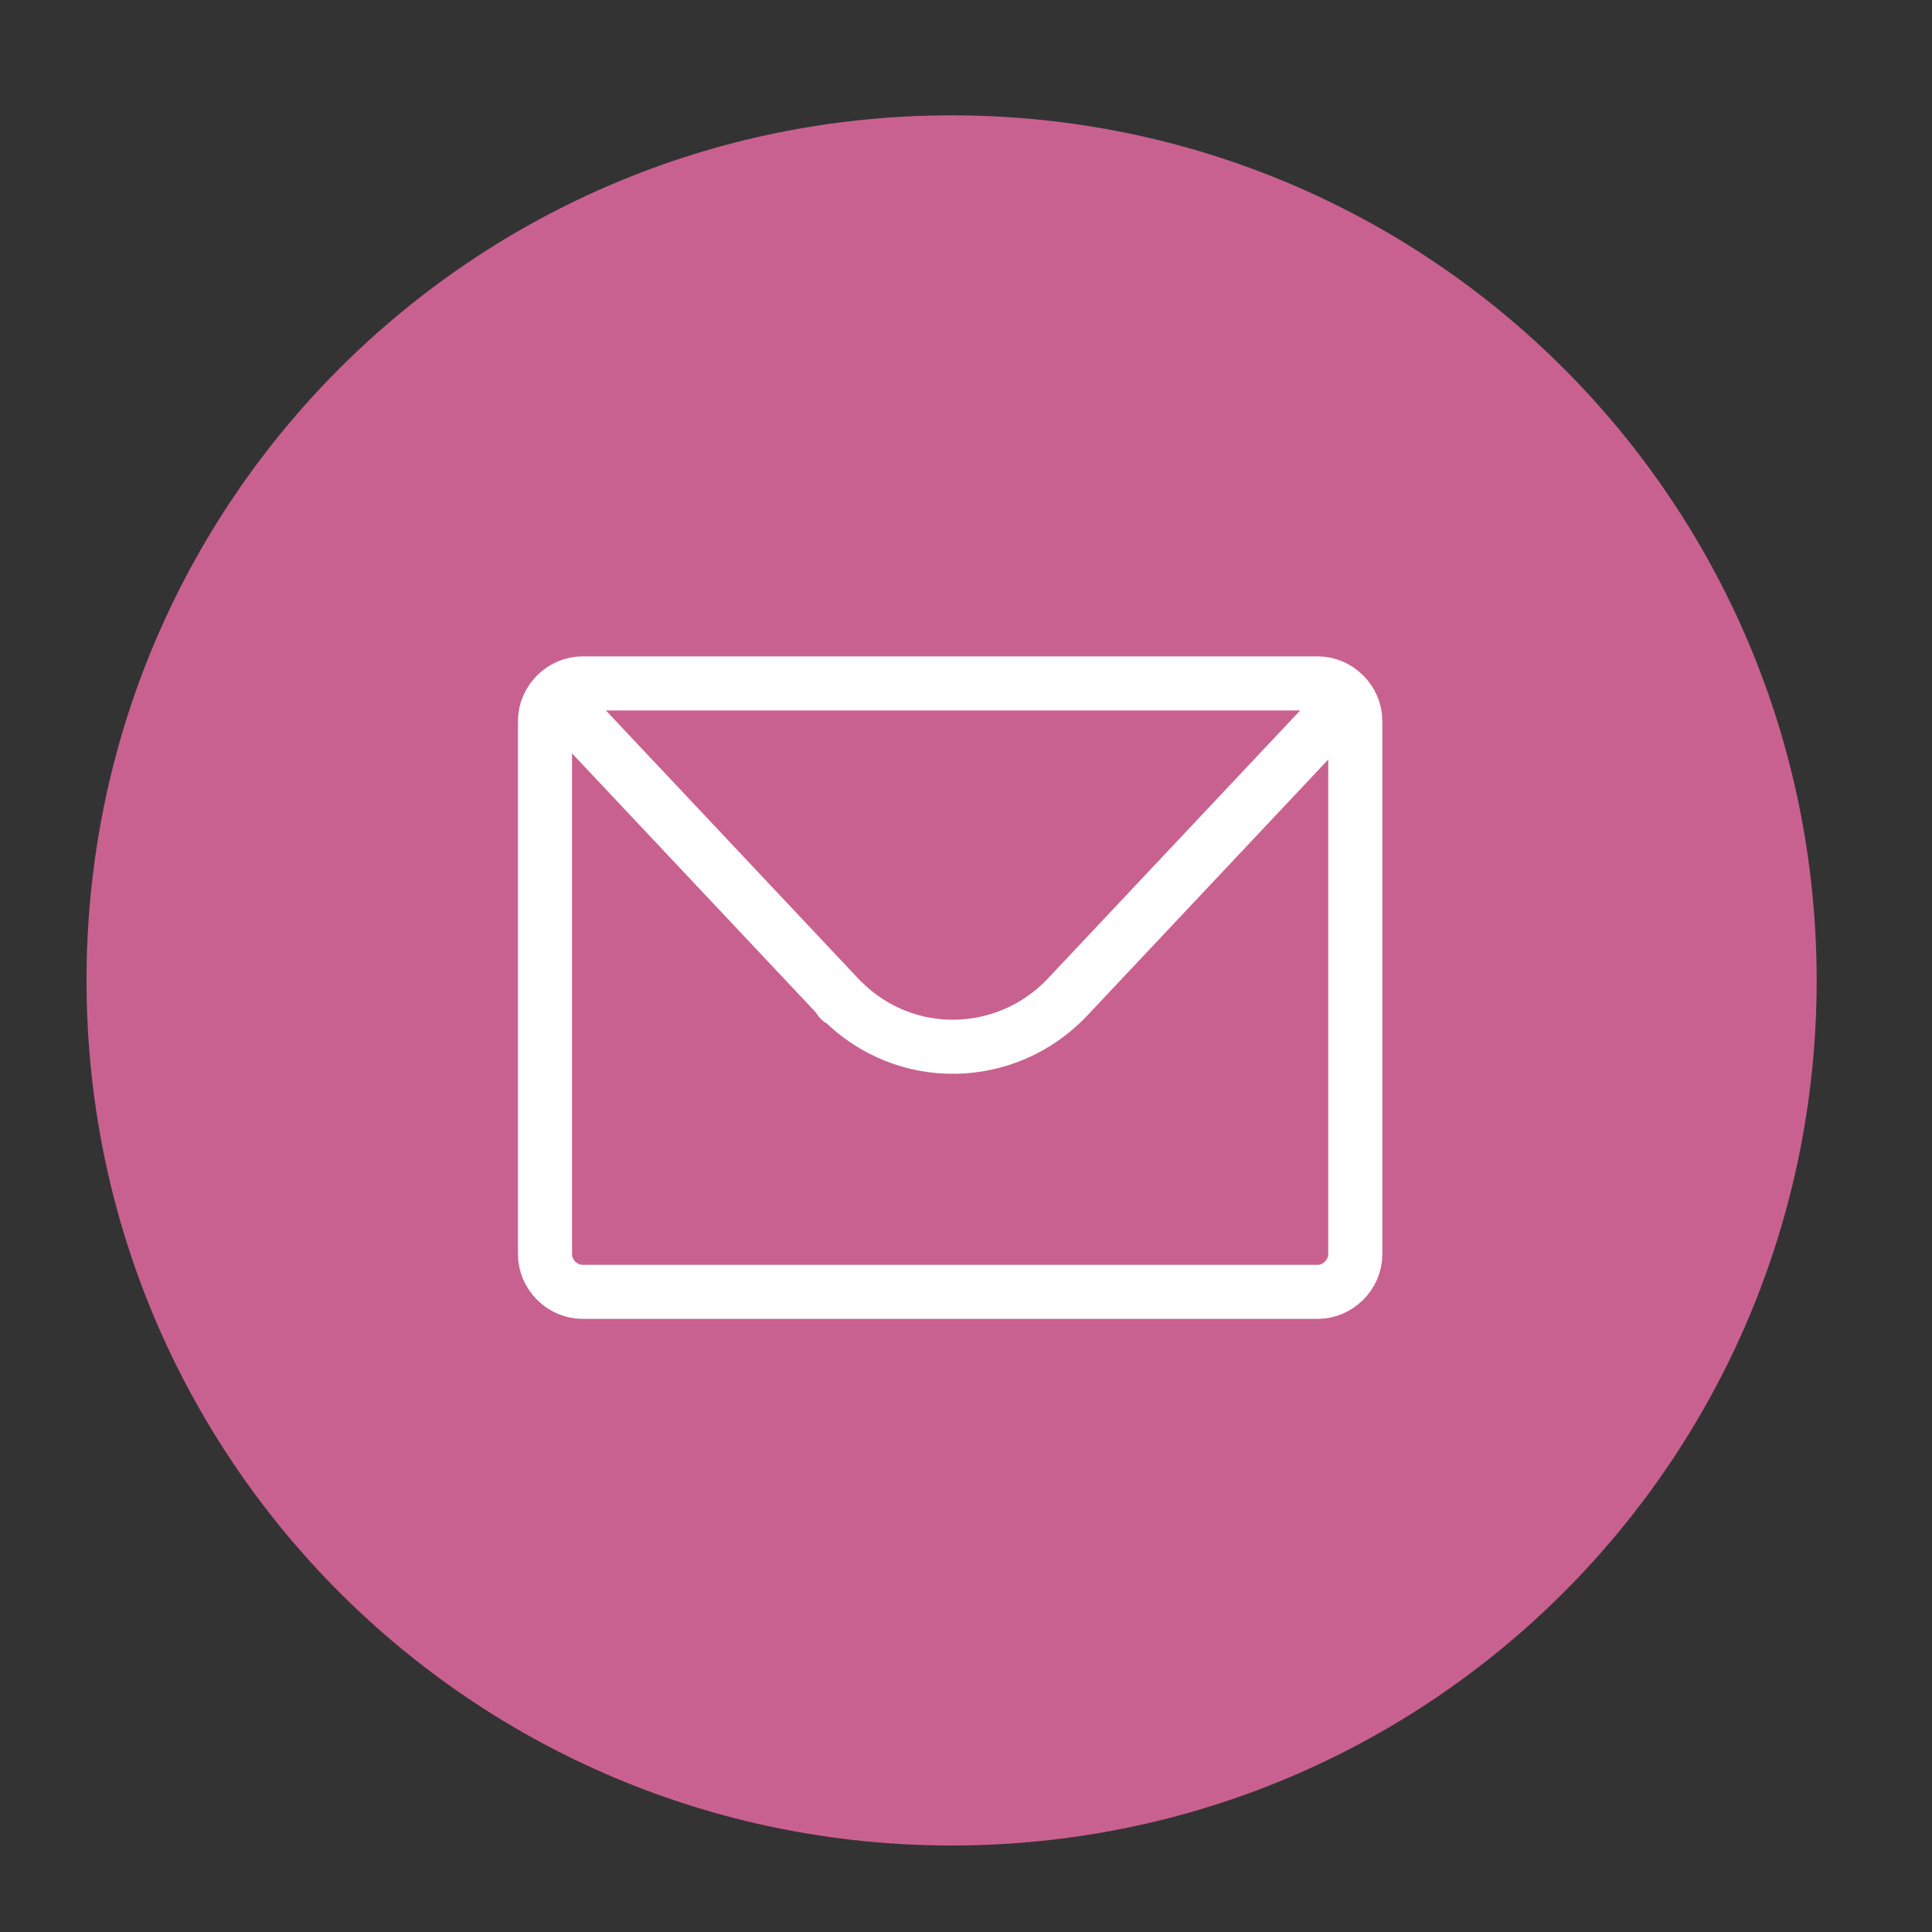 <?xml version="1.0" encoding="utf-8"?>
<!-- Generator: Adobe Illustrator 23.0.3, SVG Export Plug-In . SVG Version: 6.00 Build 0)  -->
<svg version="1.1" id="Layer_1" xmlns="http://www.w3.org/2000/svg" xmlns:xlink="http://www.w3.org/1999/xlink" x="0px" y="0px"
	 viewBox="0 0 67 67" style="enable-background:new 0 0 67 67;" xml:space="preserve">
<rect x="0" y="0" width="67" height="67" fill="#333333" stroke="none"/>
<style type="text/css">
	.st0{fill:#C96190;}
	.st1{fill:none;stroke:#FFFFFF;stroke-width:1.875;stroke-miterlimit:10;}
	.st2{fill:none;stroke:#FFFFFF;stroke-width:1.875;stroke-linejoin:round;}
</style>
<path class="st0" d="M3,34c0,16.6,13.4,30,30,30s30-13.4,30-30S49.6,4,33,4S3,17.4,3,34z"/>
<g id="Mail">
	<path class="st1" d="M20.2,23.7h25.5c0.7,0,1.3,0.6,1.3,1.3v18.5c0,0.7-0.6,1.3-1.3,1.3H20.2c-0.7,0-1.3-0.6-1.3-1.3V25
		C18.9,24.3,19.5,23.7,20.2,23.7z"/>
	<path class="st2" d="M46.6,24.4L37,34.6c-2.1,2.2-5.6,2.3-7.8,0.1c-0.1,0-0.1-0.1-0.1-0.1l-9.6-10.2"/>
</g>
</svg>
